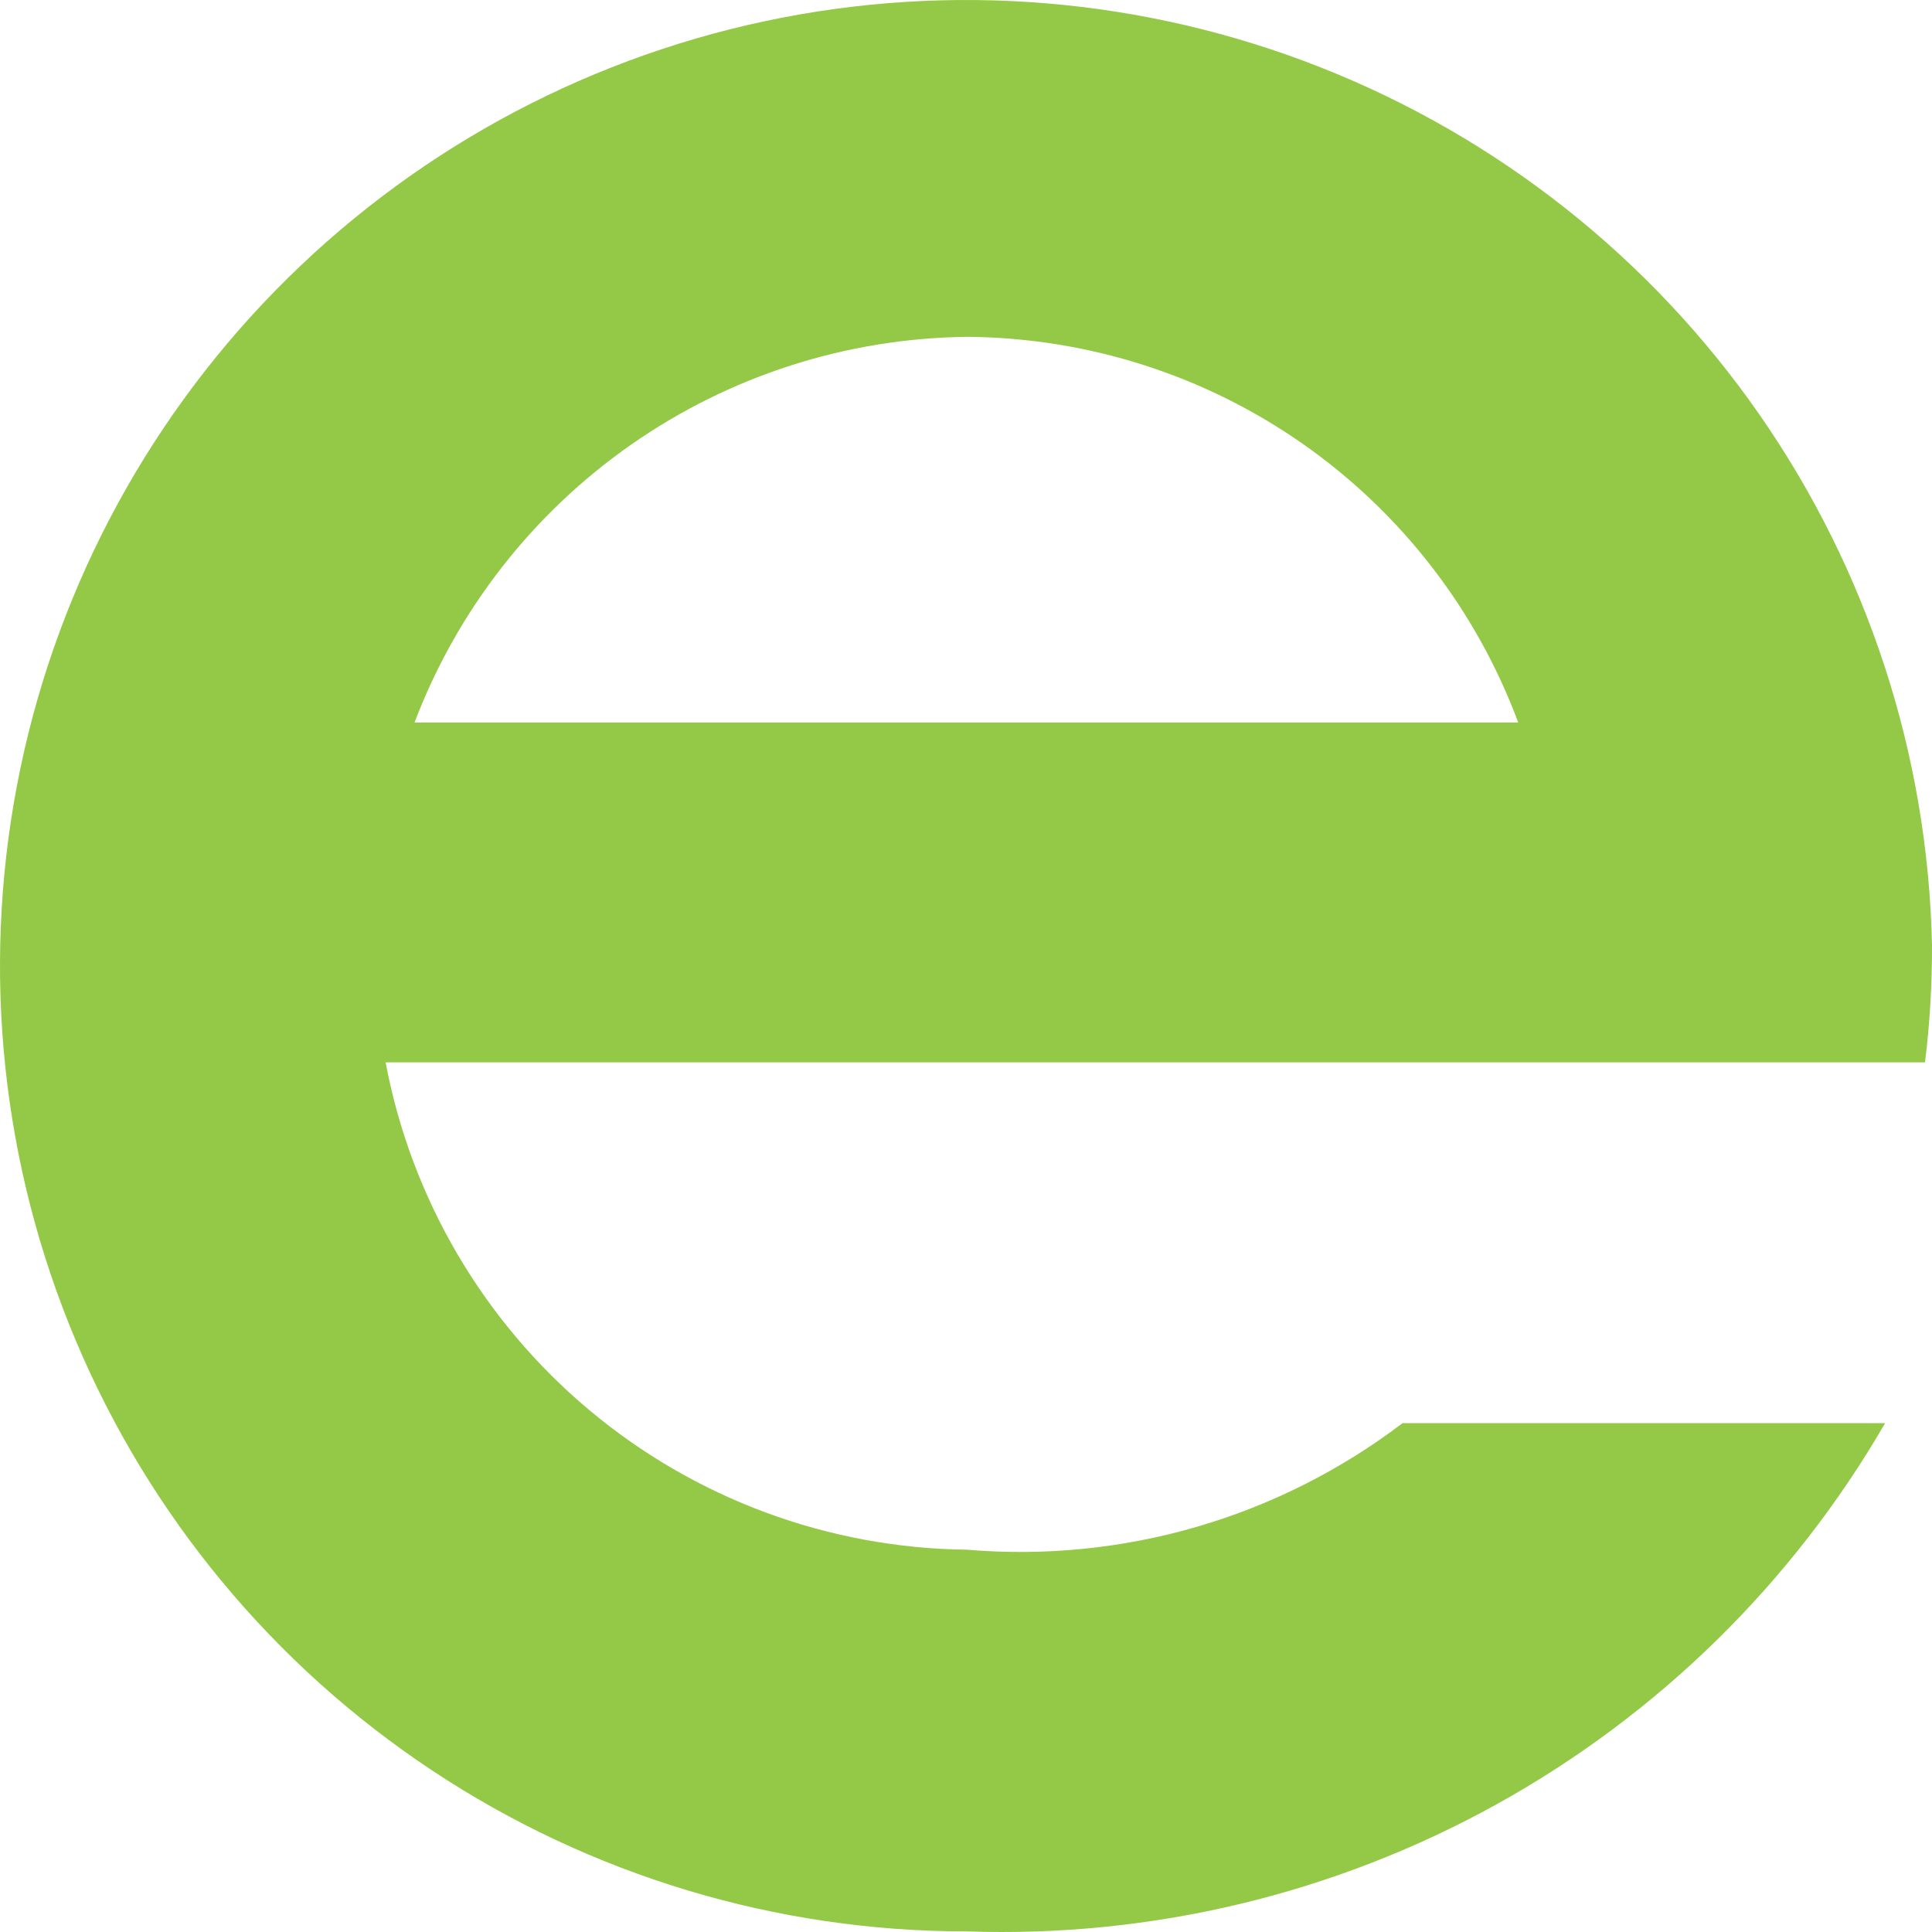 <svg width="120" height="120" viewBox="0 0 120 120" fill="none" xmlns="http://www.w3.org/2000/svg">
<path id="Vector" d="M119.566 65.985C119.866 63.562 120.011 61.122 119.999 58.681C119.743 46.874 116.006 35.405 109.256 25.713C102.506 16.02 93.043 8.535 82.055 4.196C71.067 -0.144 59.041 -1.144 47.486 1.32C35.931 3.784 25.361 9.603 17.102 18.047C8.842 26.491 3.259 37.185 1.054 48.787C-1.151 60.389 0.12 72.384 4.707 83.267C9.294 94.151 16.993 103.439 26.839 109.966C36.685 116.494 48.24 119.971 60.055 119.962C71.531 120.361 82.9 117.634 92.946 112.074C102.992 106.513 111.337 98.328 117.089 88.393H87.116C79.383 94.276 69.738 97.078 60.055 96.254C51.464 96.159 43.171 93.091 36.589 87.572C30.006 82.053 25.54 74.425 23.951 65.985H119.566ZM60.055 20.922C67.52 20.97 74.795 23.287 80.912 27.565C87.029 31.844 91.698 37.882 94.3 44.877H25.747C28.397 37.902 33.087 31.886 39.206 27.613C45.325 23.34 52.59 21.008 60.055 20.922Z" fill="#94C947"/>
</svg>
